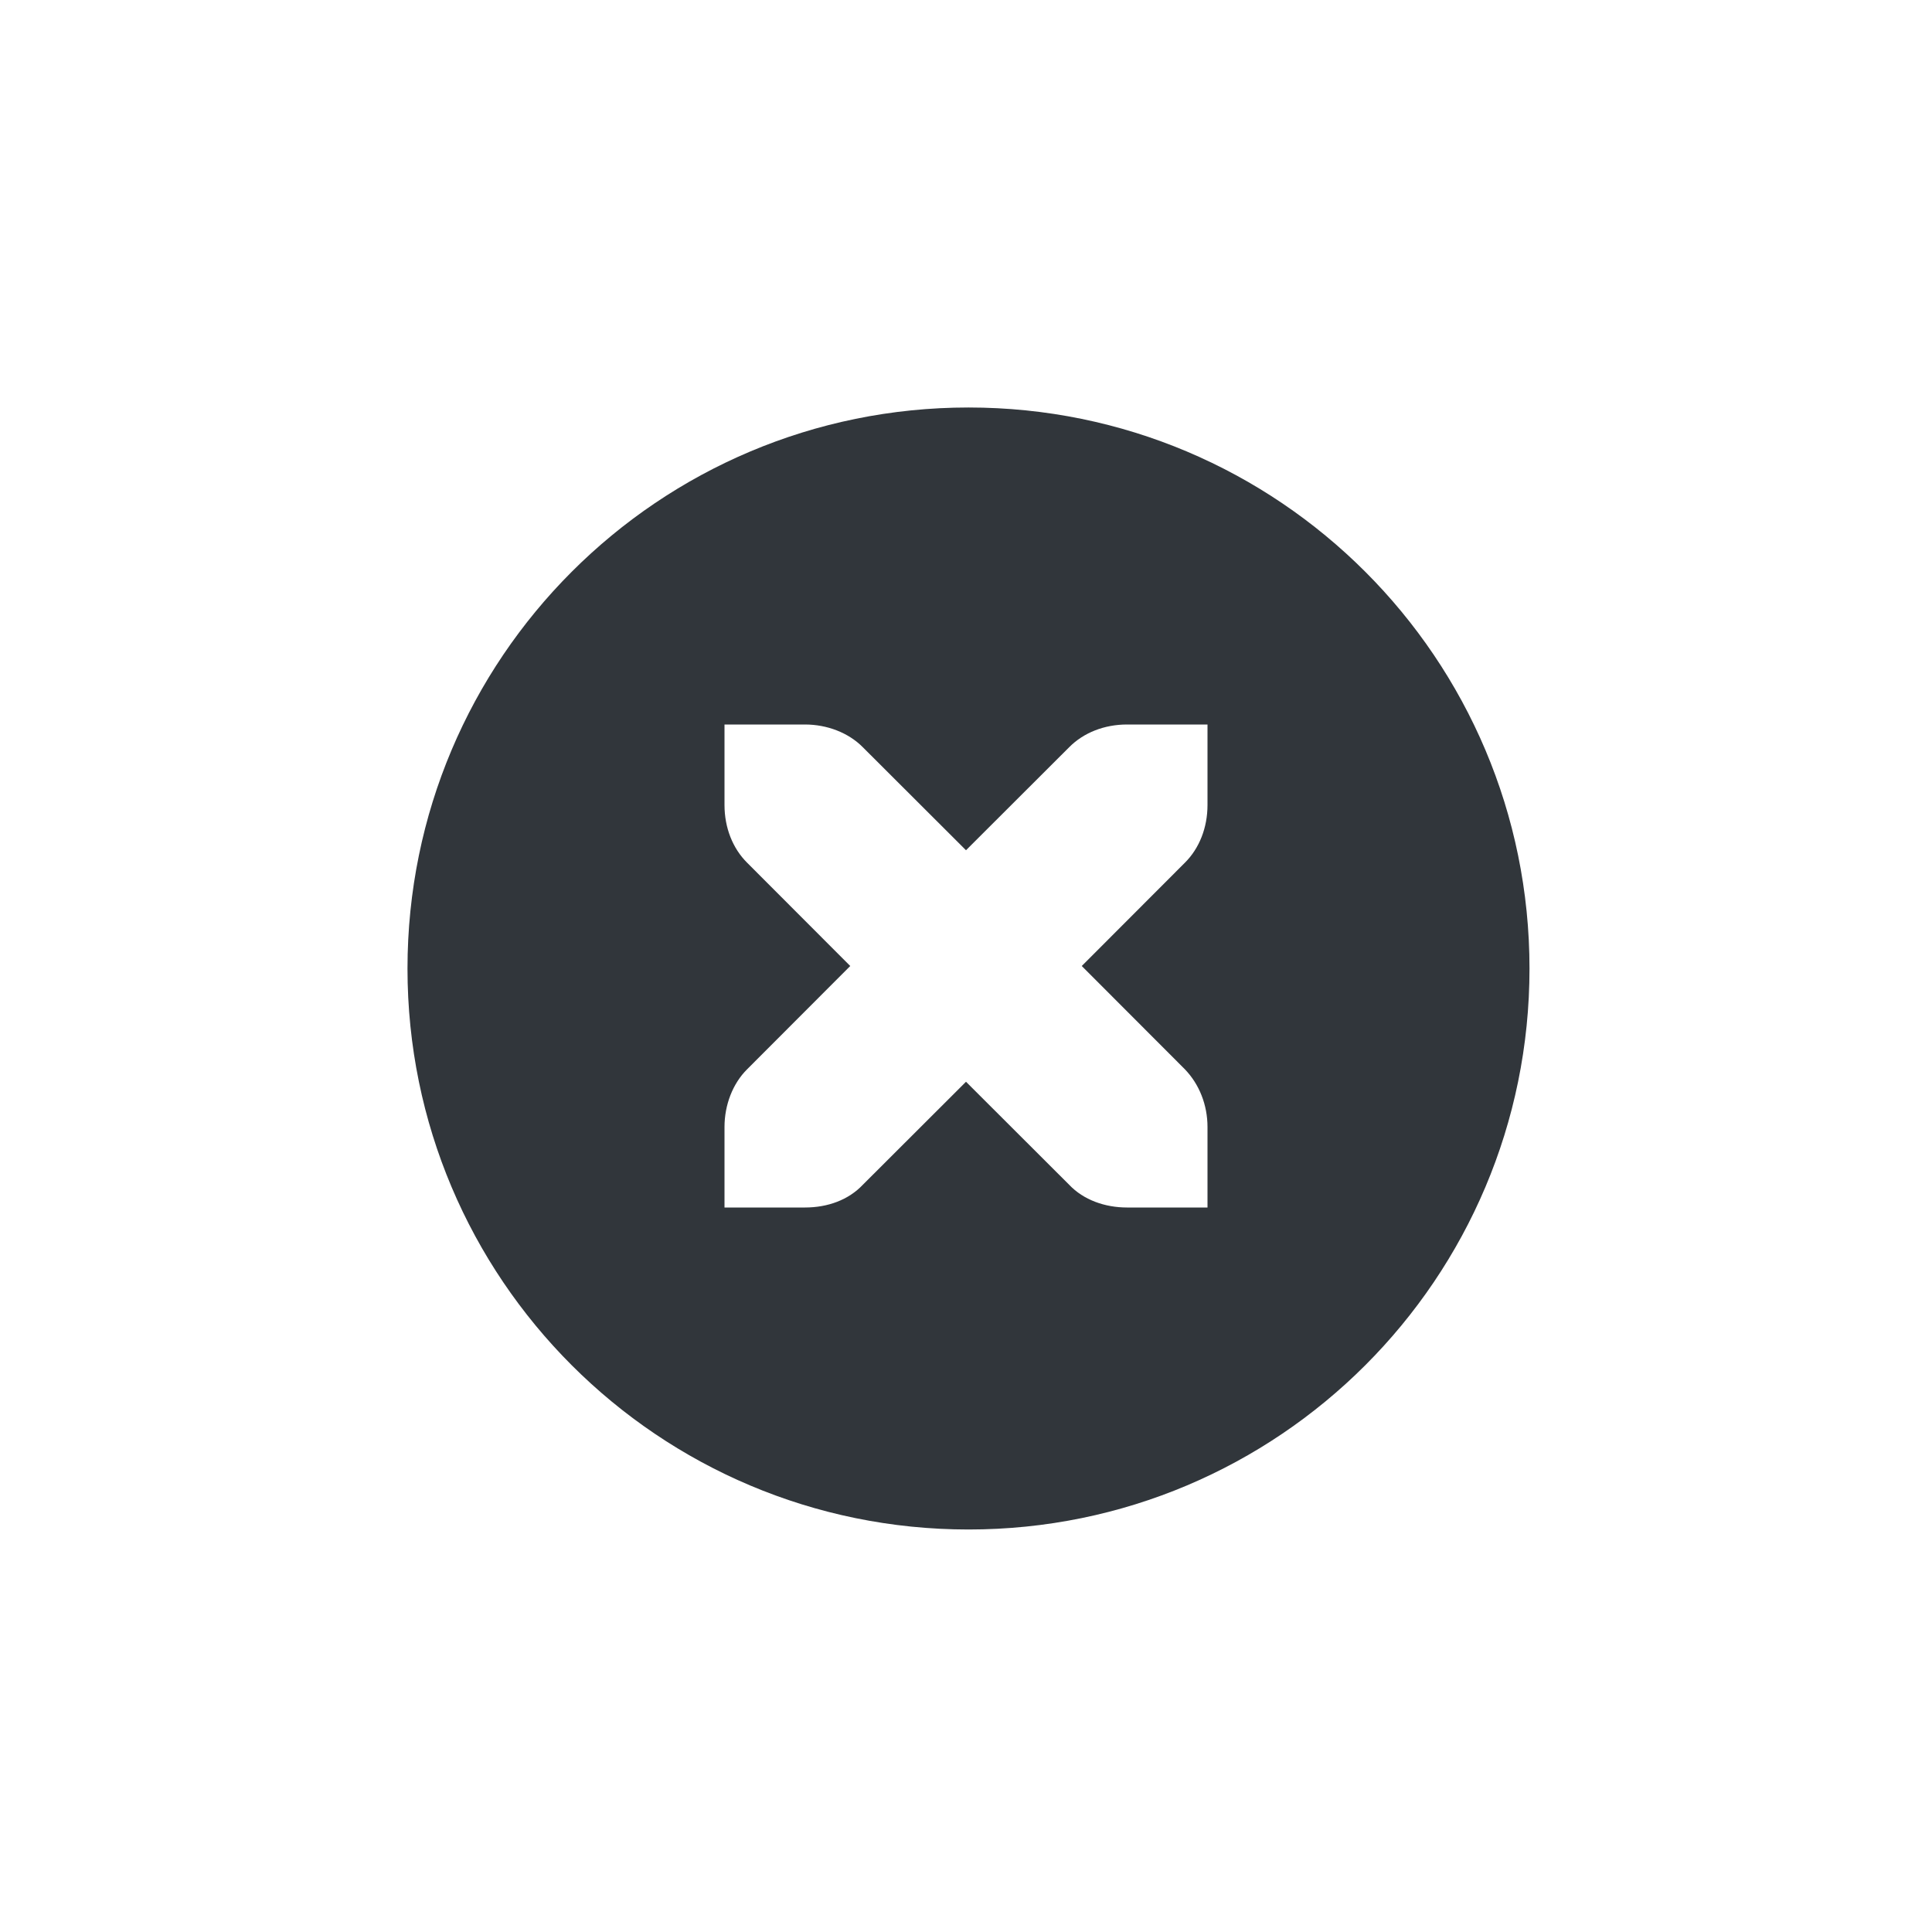 <svg xmlns="http://www.w3.org/2000/svg" width="12pt" height="12pt" version="1.1" viewBox="0 0 12 12">
 <g>
  <path style="fill:rgb(19.216%,21.176%,23.137%)" d="M 6.016 2.531 C 4.09 2.531 2.531 4.09 2.531 6.016 C 2.531 7.941 4.09 9.5 6.016 9.5 C 7.941 9.5 9.5 7.941 9.5 6.016 C 9.5 4.09 7.941 2.531 6.016 2.531 Z M 4.5 4.5 L 5 4.5 C 5.137 4.5 5.27 4.551 5.359 4.641 L 6 5.281 L 6.641 4.641 C 6.73 4.551 6.859 4.5 7 4.5 L 7.5 4.5 L 7.5 5 C 7.5 5.141 7.449 5.27 7.359 5.359 L 6.719 6 L 7.359 6.641 C 7.449 6.734 7.5 6.863 7.5 7 L 7.5 7.5 L 7 7.5 C 6.863 7.5 6.73 7.453 6.641 7.359 L 6 6.719 L 5.359 7.359 C 5.27 7.453 5.141 7.5 5 7.5 L 4.5 7.5 L 4.5 7 C 4.5 6.863 4.551 6.73 4.641 6.641 L 5.281 6 L 4.641 5.359 C 4.551 5.27 4.5 5.141 4.5 5 Z M 4.5 4.5"/>
 </g>
</svg>
